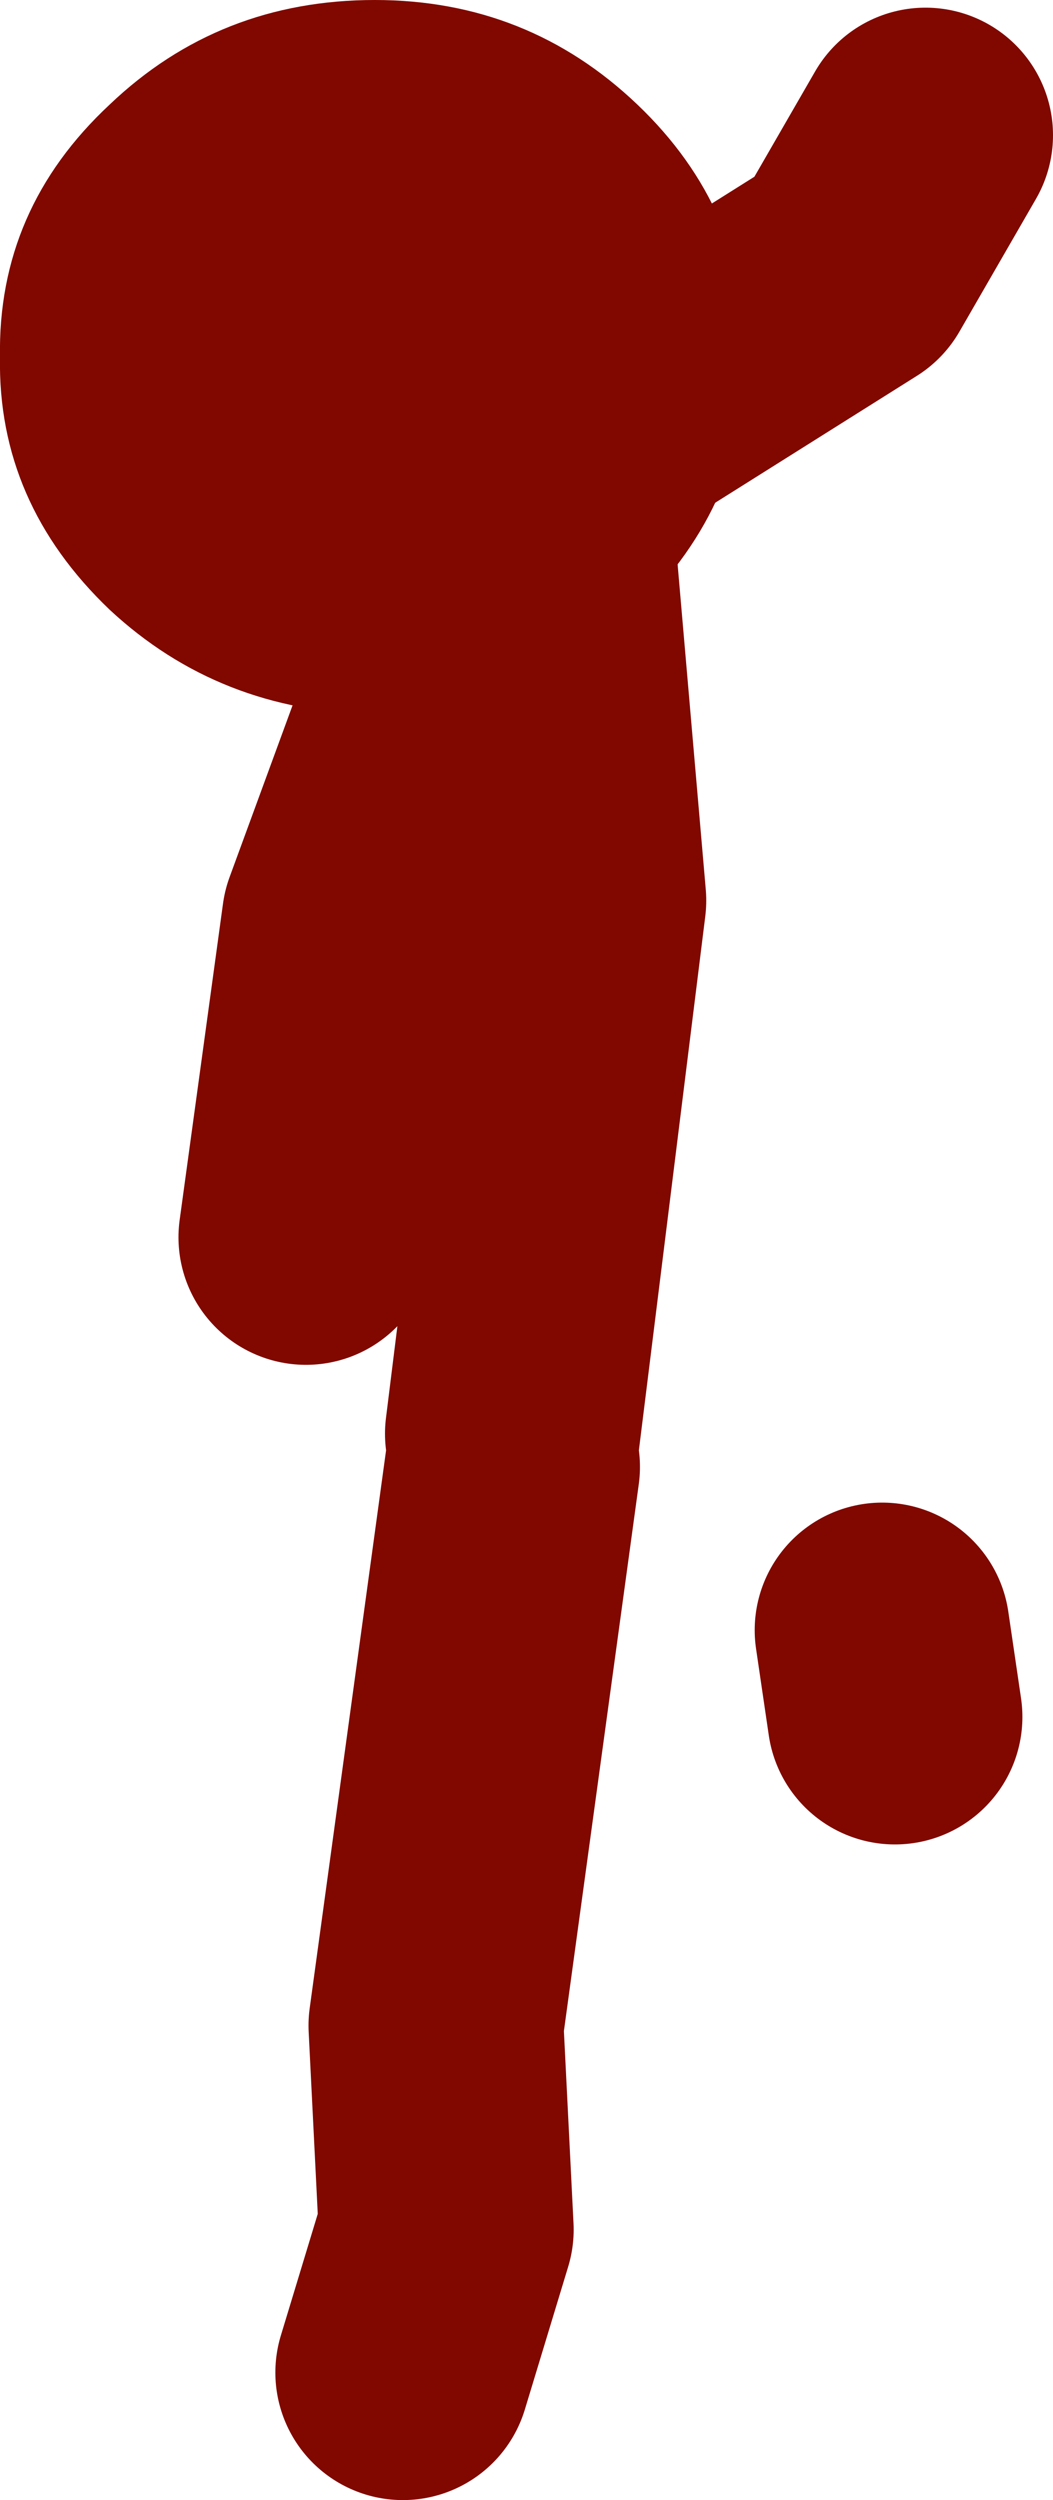 <?xml version="1.0" encoding="UTF-8" standalone="no"?>
<svg xmlns:xlink="http://www.w3.org/1999/xlink" height="49.0px" width="20.65px" xmlns="http://www.w3.org/2000/svg">
  <g transform="matrix(1.0, 0.0, 0.0, 1.0, 20.8, 30.15)">
    <path d="M-10.75 -2.05 L-9.45 -12.5 -10.1 -20.0 -10.85 -20.55 -13.95 -12.1 -14.8 -5.9 M-10.85 -20.55 L-10.75 -20.75 -4.15 -24.9 -2.65 -27.5 M-12.9 16.35 L-12.05 13.55 -12.25 9.55 -10.75 -1.4 M-3.5 1.8 L-3.25 3.5" fill="none" stroke="#800800" stroke-linecap="round" stroke-linejoin="round" stroke-width="5.0"/>
    <path d="M-13.45 -16.15 Q-16.5 -16.2 -18.65 -18.2 -20.85 -20.3 -20.8 -23.15 -20.85 -26.05 -18.65 -28.1 -16.5 -30.15 -13.45 -30.15 -10.45 -30.15 -8.3 -28.1 -6.15 -26.05 -6.15 -23.15 -6.15 -20.3 -8.3 -18.2 -10.45 -16.2 -13.45 -16.15" fill="#800800" fill-rule="evenodd" stroke="none"/>
  </g>
</svg>

